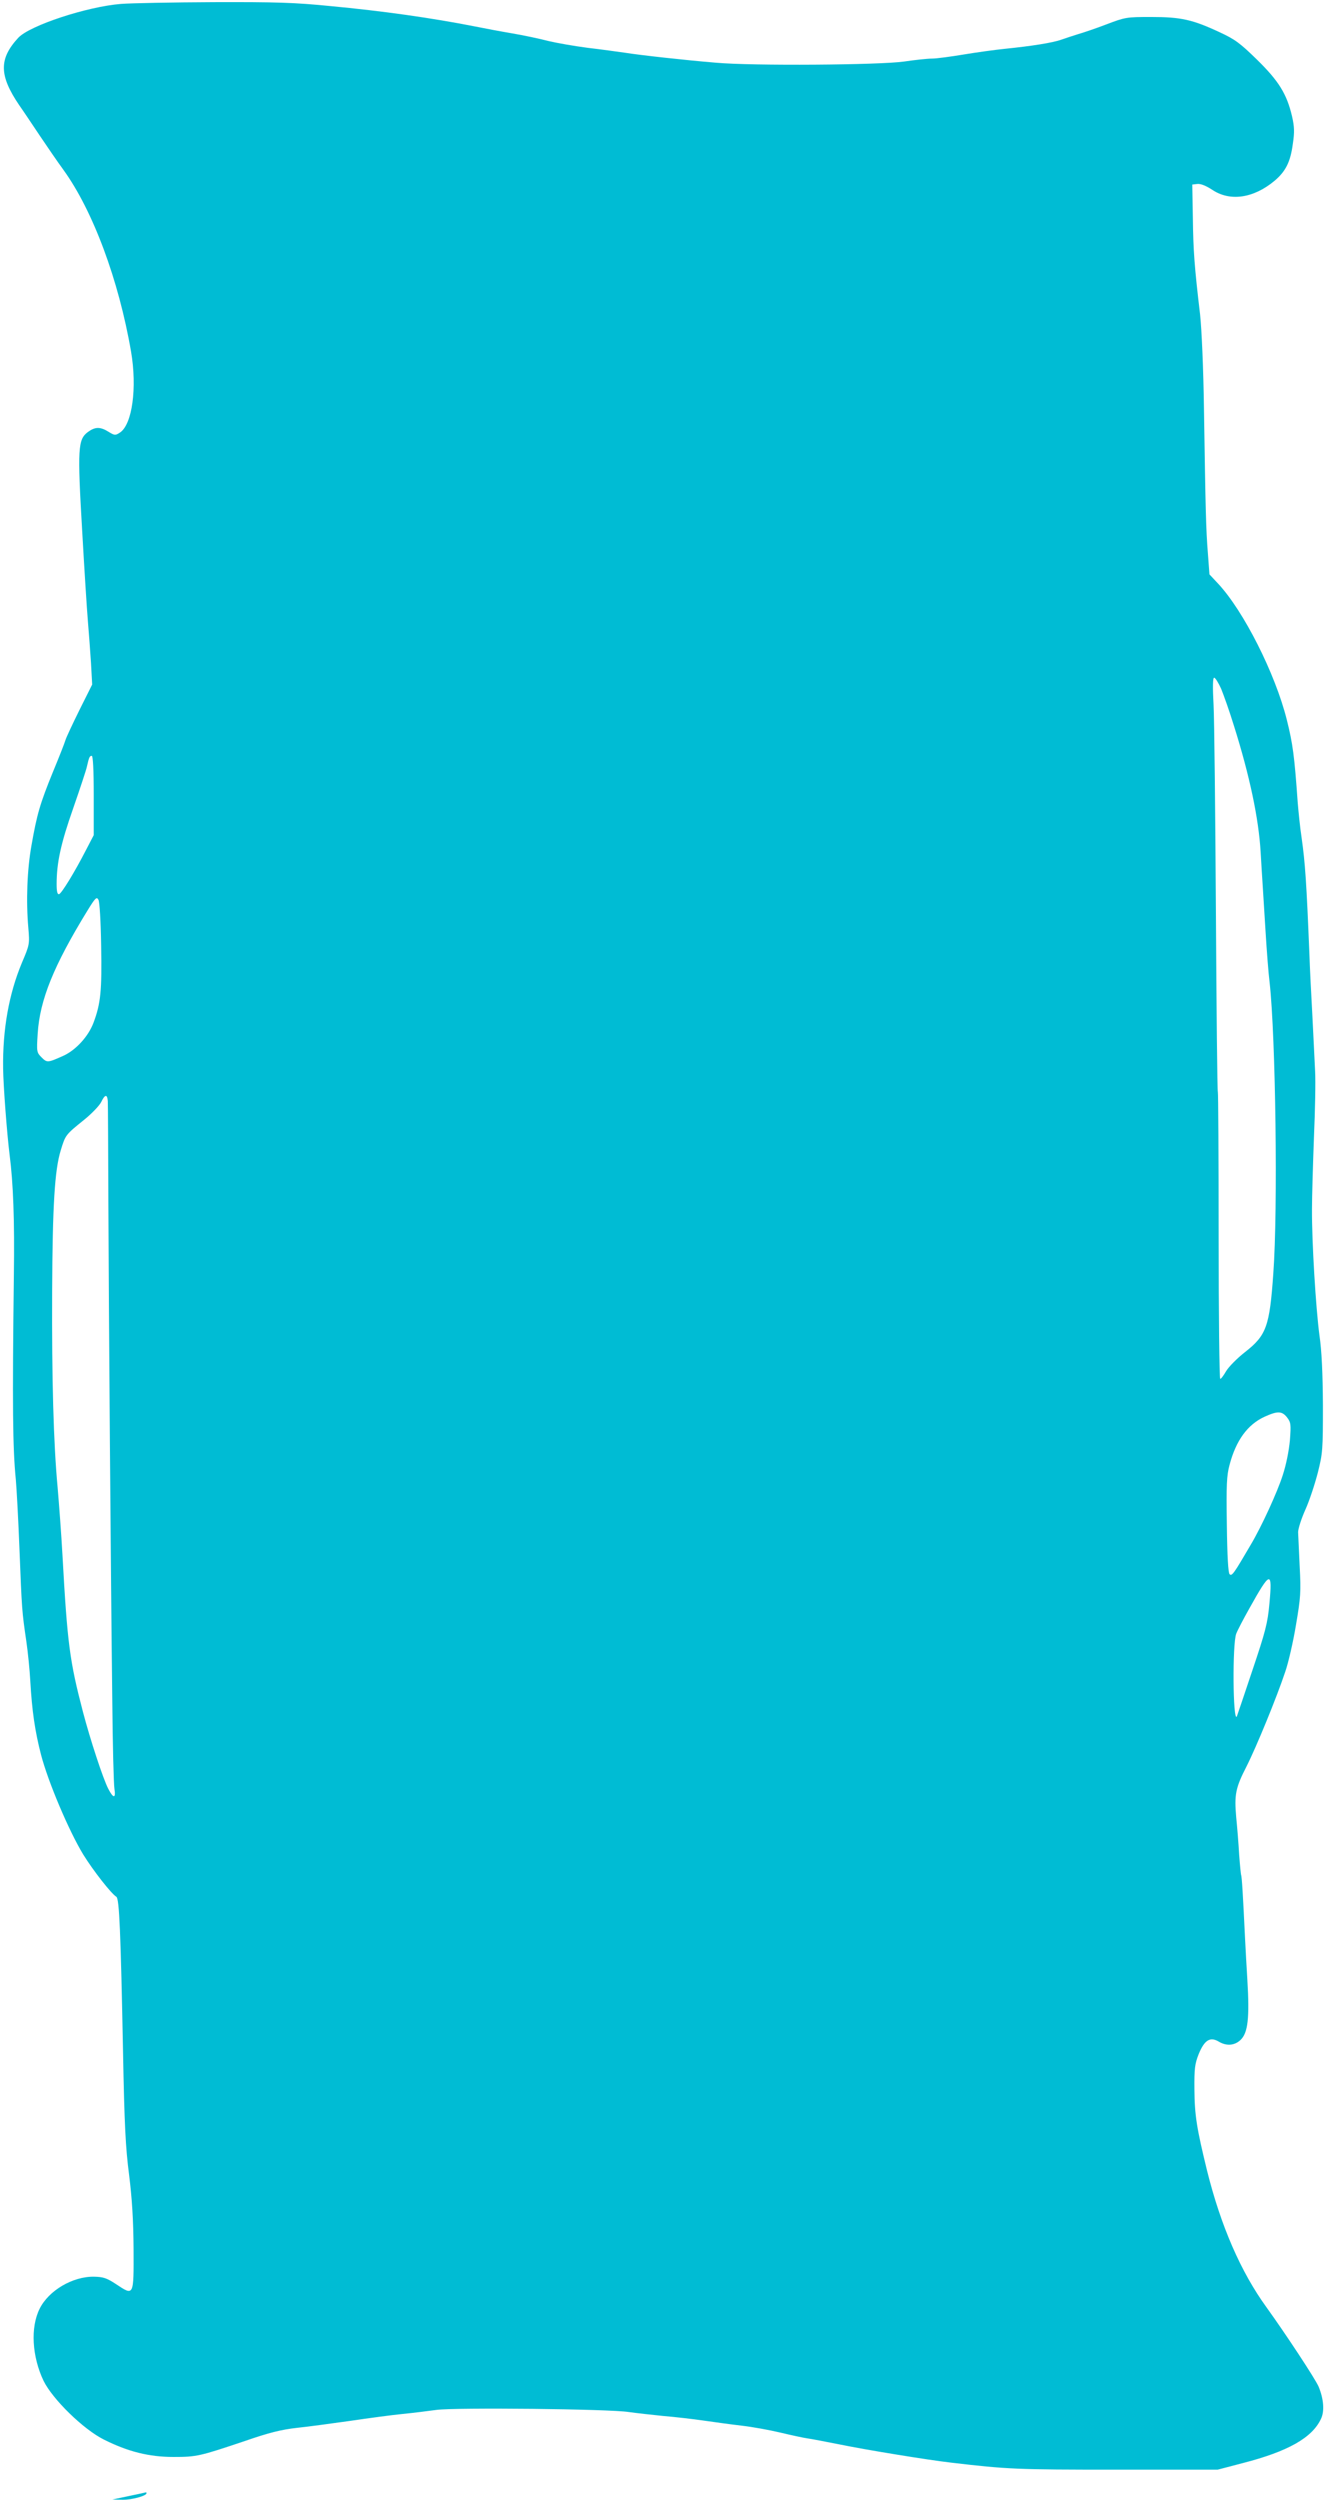 <?xml version="1.0" standalone="no"?>
<!DOCTYPE svg PUBLIC "-//W3C//DTD SVG 20010904//EN"
 "http://www.w3.org/TR/2001/REC-SVG-20010904/DTD/svg10.dtd">
<svg version="1.0" xmlns="http://www.w3.org/2000/svg"
 width="680pt" height="1280pt" viewBox="0 0 680 1280"
 preserveAspectRatio="xMidYMid meet">
<g transform="translate(0,1280) scale(0.1,-0.1)"
fill="#00bcd4" stroke="none">
<path d="M620 12780 c-175 -14 -466 -110 -526 -173 -100 -108 -99 -193 4 -345
22 -31 69 -102 106 -157 37 -55 91 -134 121 -175 151 -209 283 -564 346 -930
32 -186 6 -374 -57 -415 -23 -15 -27 -15 -58 4 -43 27 -69 26 -106 -1 -51 -38
-54 -83 -29 -509 11 -195 24 -401 29 -459 5 -58 12 -154 16 -215 l6 -110 -65
-130 c-35 -71 -68 -141 -72 -155 -4 -14 -33 -88 -65 -165 -65 -160 -81 -214
-109 -375 -22 -123 -28 -283 -16 -420 7 -84 7 -86 -33 -180 -66 -158 -99 -341
-96 -541 1 -90 20 -336 33 -440 19 -148 26 -337 22 -619 -8 -667 -6 -885 10
-1045 4 -44 13 -208 19 -365 12 -301 12 -308 35 -465 8 -55 17 -145 20 -200 9
-157 24 -259 55 -379 36 -139 143 -391 216 -511 52 -84 143 -200 170 -217 15
-10 22 -180 34 -793 7 -373 13 -492 31 -630 15 -121 22 -230 23 -380 1 -244 2
-241 -90 -180 -47 31 -65 37 -112 38 -110 2 -233 -71 -279 -164 -48 -96 -39
-245 20 -369 46 -94 203 -248 309 -301 124 -62 231 -89 357 -89 118 0 134 4
366 82 121 42 185 58 265 67 58 6 182 23 275 36 94 14 213 30 265 35 52 5 131
15 175 21 97 13 887 5 985 -11 36 -5 115 -14 175 -20 61 -5 155 -16 210 -24
55 -8 143 -20 195 -26 52 -6 140 -22 195 -35 55 -13 118 -27 140 -30 22 -3 94
-17 160 -30 141 -29 454 -80 575 -94 287 -34 339 -36 845 -36 l520 0 130 34
c229 59 354 129 399 226 19 39 14 102 -12 165 -16 38 -166 266 -266 405 -133
183 -235 419 -305 700 -53 216 -64 285 -65 415 -1 109 2 132 22 183 29 71 58
90 102 64 40 -24 81 -21 112 8 38 36 47 111 35 310 -4 61 -9 157 -12 215 -10
210 -16 314 -20 320 -1 3 -6 50 -10 105 -3 55 -10 141 -15 190 -10 116 -4 150
53 261 51 101 154 352 198 484 16 46 41 154 55 240 24 140 26 169 19 300 -4
80 -7 159 -8 175 0 17 16 68 37 115 21 46 49 132 64 190 25 100 26 117 26 345
-1 164 -6 278 -18 360 -18 136 -39 472 -38 645 0 63 5 228 10 365 6 138 9 291
6 340 -2 50 -9 178 -14 285 -6 107 -13 247 -15 310 -15 372 -22 472 -40 600
-8 52 -16 133 -20 180 -17 241 -25 301 -56 425 -59 236 -221 557 -352 697
l-44 47 -8 108 c-10 124 -12 225 -20 733 -3 218 -12 415 -20 490 -29 245 -35
327 -37 495 l-3 170 26 3 c17 2 44 -9 75 -29 91 -62 212 -45 320 45 57 48 82
97 94 190 9 59 8 87 -4 140 -27 115 -68 181 -179 290 -88 86 -114 105 -192
141 -139 65 -199 78 -350 78 -127 0 -133 -1 -230 -38 -55 -21 -120 -43 -145
-50 -25 -8 -63 -20 -85 -28 -44 -16 -153 -33 -290 -47 -49 -5 -144 -18 -210
-29 -66 -11 -139 -21 -163 -21 -23 0 -87 -7 -142 -15 -123 -18 -778 -23 -965
-6 -157 13 -383 38 -465 51 -36 5 -121 17 -190 25 -69 9 -160 25 -202 35 -42
11 -125 29 -185 39 -59 10 -144 26 -188 35 -223 44 -477 80 -745 105 -179 18
-279 21 -595 20 -209 -1 -423 -5 -475 -9z m5633 -3507 c13 -32 43 -116 65
-188 81 -257 127 -476 137 -647 3 -56 8 -130 10 -163 2 -33 9 -141 15 -240 6
-99 15 -218 21 -265 31 -279 43 -1162 19 -1490 -19 -271 -35 -317 -145 -403
-41 -32 -84 -76 -97 -98 -12 -21 -25 -39 -30 -39 -4 0 -8 329 -8 731 0 402 -2
734 -4 738 -3 4 -7 421 -10 925 -3 505 -8 981 -12 1057 -5 92 -4 139 3 139 6
0 22 -26 36 -57z m-5773 -546 l0 -203 -39 -75 c-60 -117 -125 -222 -138 -227
-9 -3 -13 12 -13 51 0 109 21 207 85 389 35 101 67 197 70 213 11 48 14 55 25
55 6 0 10 -70 10 -203z m38 -770 c4 -229 -2 -294 -39 -393 -26 -70 -90 -140
-153 -169 -82 -37 -85 -37 -113 -9 -25 25 -26 28 -20 122 11 173 82 348 255
630 40 65 47 72 56 55 6 -10 12 -108 14 -236z m34 -794 c1 -16 2 -253 3 -528
2 -535 12 -1879 20 -2545 2 -223 7 -425 11 -449 8 -51 -6 -50 -32 1 -26 50
-92 251 -129 392 -68 260 -80 350 -105 801 -6 110 -18 268 -25 350 -21 225
-30 554 -28 1004 2 439 13 620 44 721 24 79 25 80 118 155 40 32 80 74 89 92
19 40 31 42 34 6z m6038 -1620 c20 -26 21 -35 15 -117 -5 -54 -19 -125 -37
-180 -28 -87 -108 -262 -164 -356 -86 -147 -96 -162 -108 -150 -7 7 -12 91
-14 253 -3 204 -1 252 14 307 33 125 92 206 179 246 66 30 89 30 115 -3z m-90
-954 c-9 -100 -20 -142 -88 -344 -42 -126 -78 -232 -79 -234 -20 -30 -23 372
-3 424 6 16 36 74 67 129 108 194 119 197 103 25z"/>
<path d="M660 20 l-85 -18 53 -1 c47 -1 122 20 122 33 0 4 -1 5 -2 5 -2 -1
-41 -9 -88 -19z"/>
</g>
</svg>

